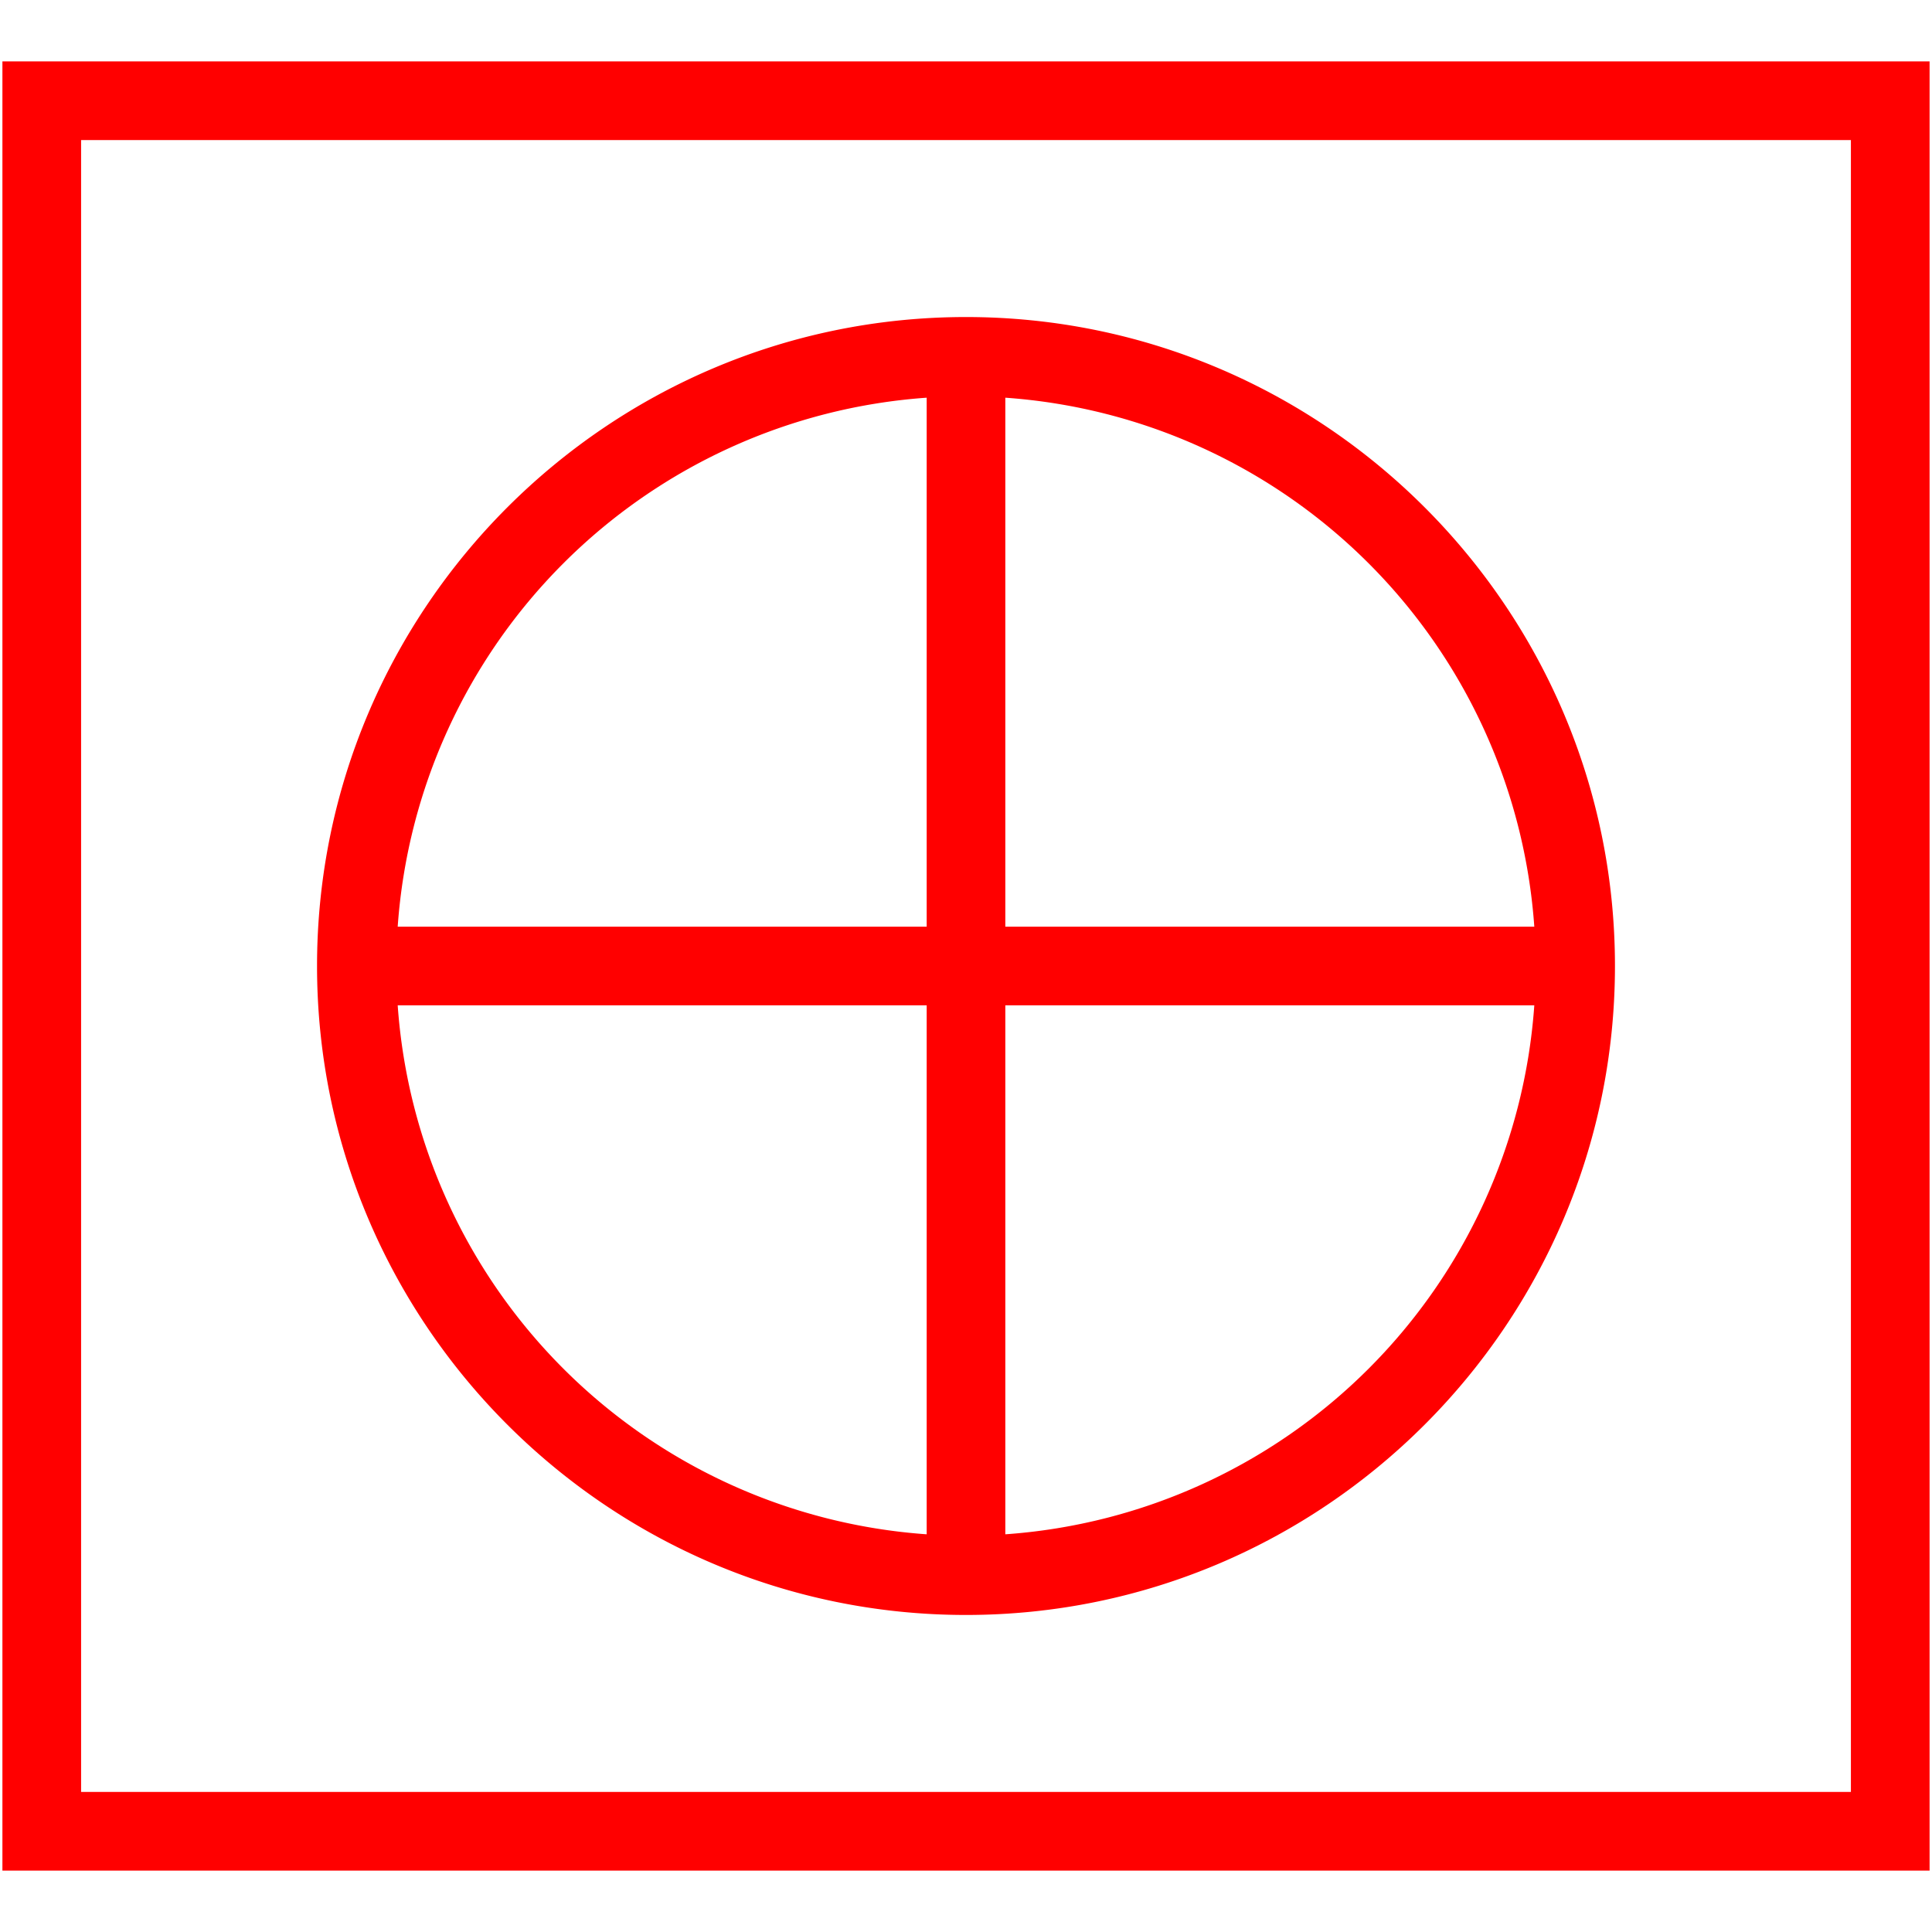 <svg id="图层_1" data-name="图层 1" xmlns="http://www.w3.org/2000/svg" viewBox="0 0 400 400"><defs><style>.cls-1{fill:red;}</style></defs><path class="cls-1" d="M.5,12.71V387.29h399V12.71ZM383.21,371H16.79V29H383.21Z"/><path class="cls-1" d="M200,334.36c74.08,0,134.36-60.28,134.36-134.36S274.08,65.64,200,65.64,65.64,125.92,65.64,200,125.92,334.36,200,334.36ZM82.34,208.14H191.86V317.66A118.09,118.09,0,0,1,82.34,208.14Zm125.8,109.52V208.14H317.66A118.09,118.09,0,0,1,208.14,317.66Zm109.52-125.8H208.14V82.34A118.09,118.09,0,0,1,317.66,191.86ZM191.86,82.34V191.86H82.34A118.09,118.09,0,0,1,191.86,82.34Z"/></svg>